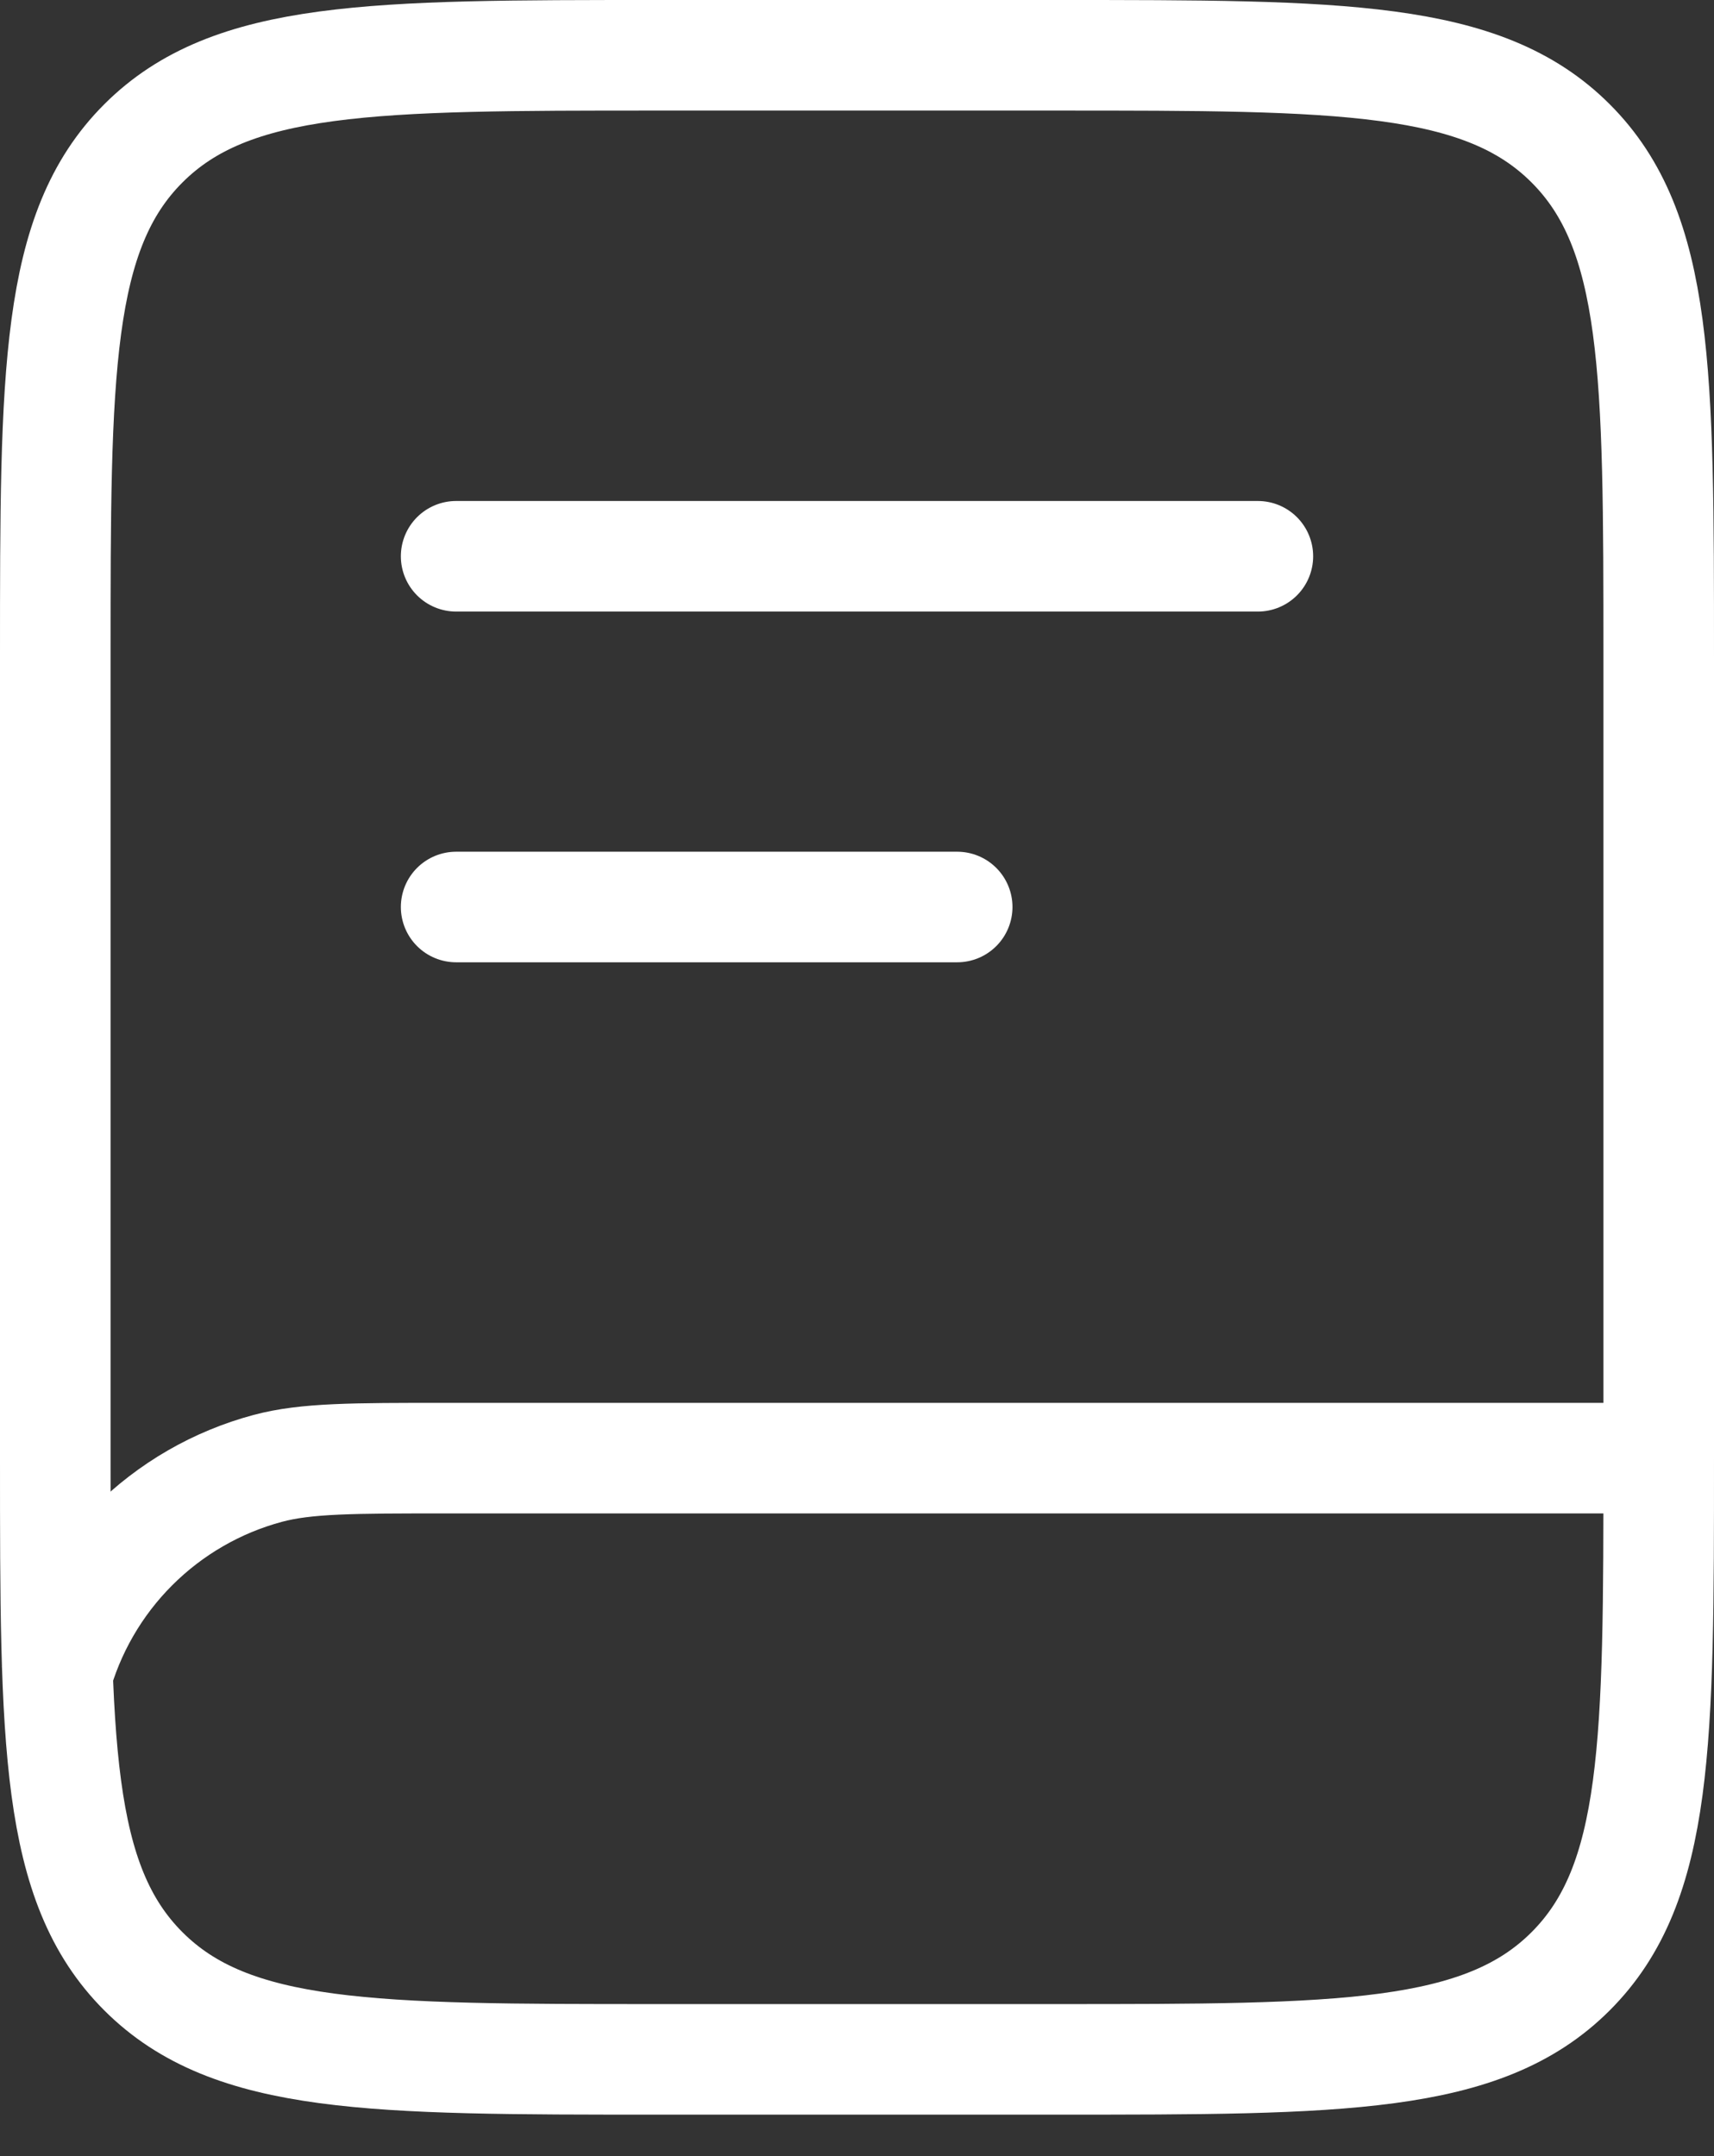 <svg width="31" height="39" viewBox="0 0 31 39" fill="none" xmlns="http://www.w3.org/2000/svg">
<rect x="0" y="0" width="31" height="39" fill="#333333" stroke="none"/>
<path d="M1 11.875C1 6.749 1 4.185 2.593 2.593C4.185 1 6.749 1 11.875 1H19.125C24.251 1 26.815 1 28.407 2.593C30 4.185 30 6.749 30 11.875V26.375C30 31.501 30 34.065 28.407 35.657C26.815 37.25 24.251 37.25 19.125 37.25H11.875C6.749 37.25 4.185 37.25 2.593 35.657C1 34.065 1 31.501 1 26.375V11.875Z" stroke="white" stroke-width="2"/>
<path d="M29.815 26.375H8.065C6.38 26.375 5.537 26.375 4.844 26.56C3.922 26.807 3.082 27.293 2.407 27.968C1.732 28.643 1.247 29.484 1 30.406" stroke="white" stroke-width="2"/>
<path d="M8.25 10.062H22.75M8.25 16.406H17.312" stroke="white" stroke-width="2" stroke-linecap="round"/>
</svg>
